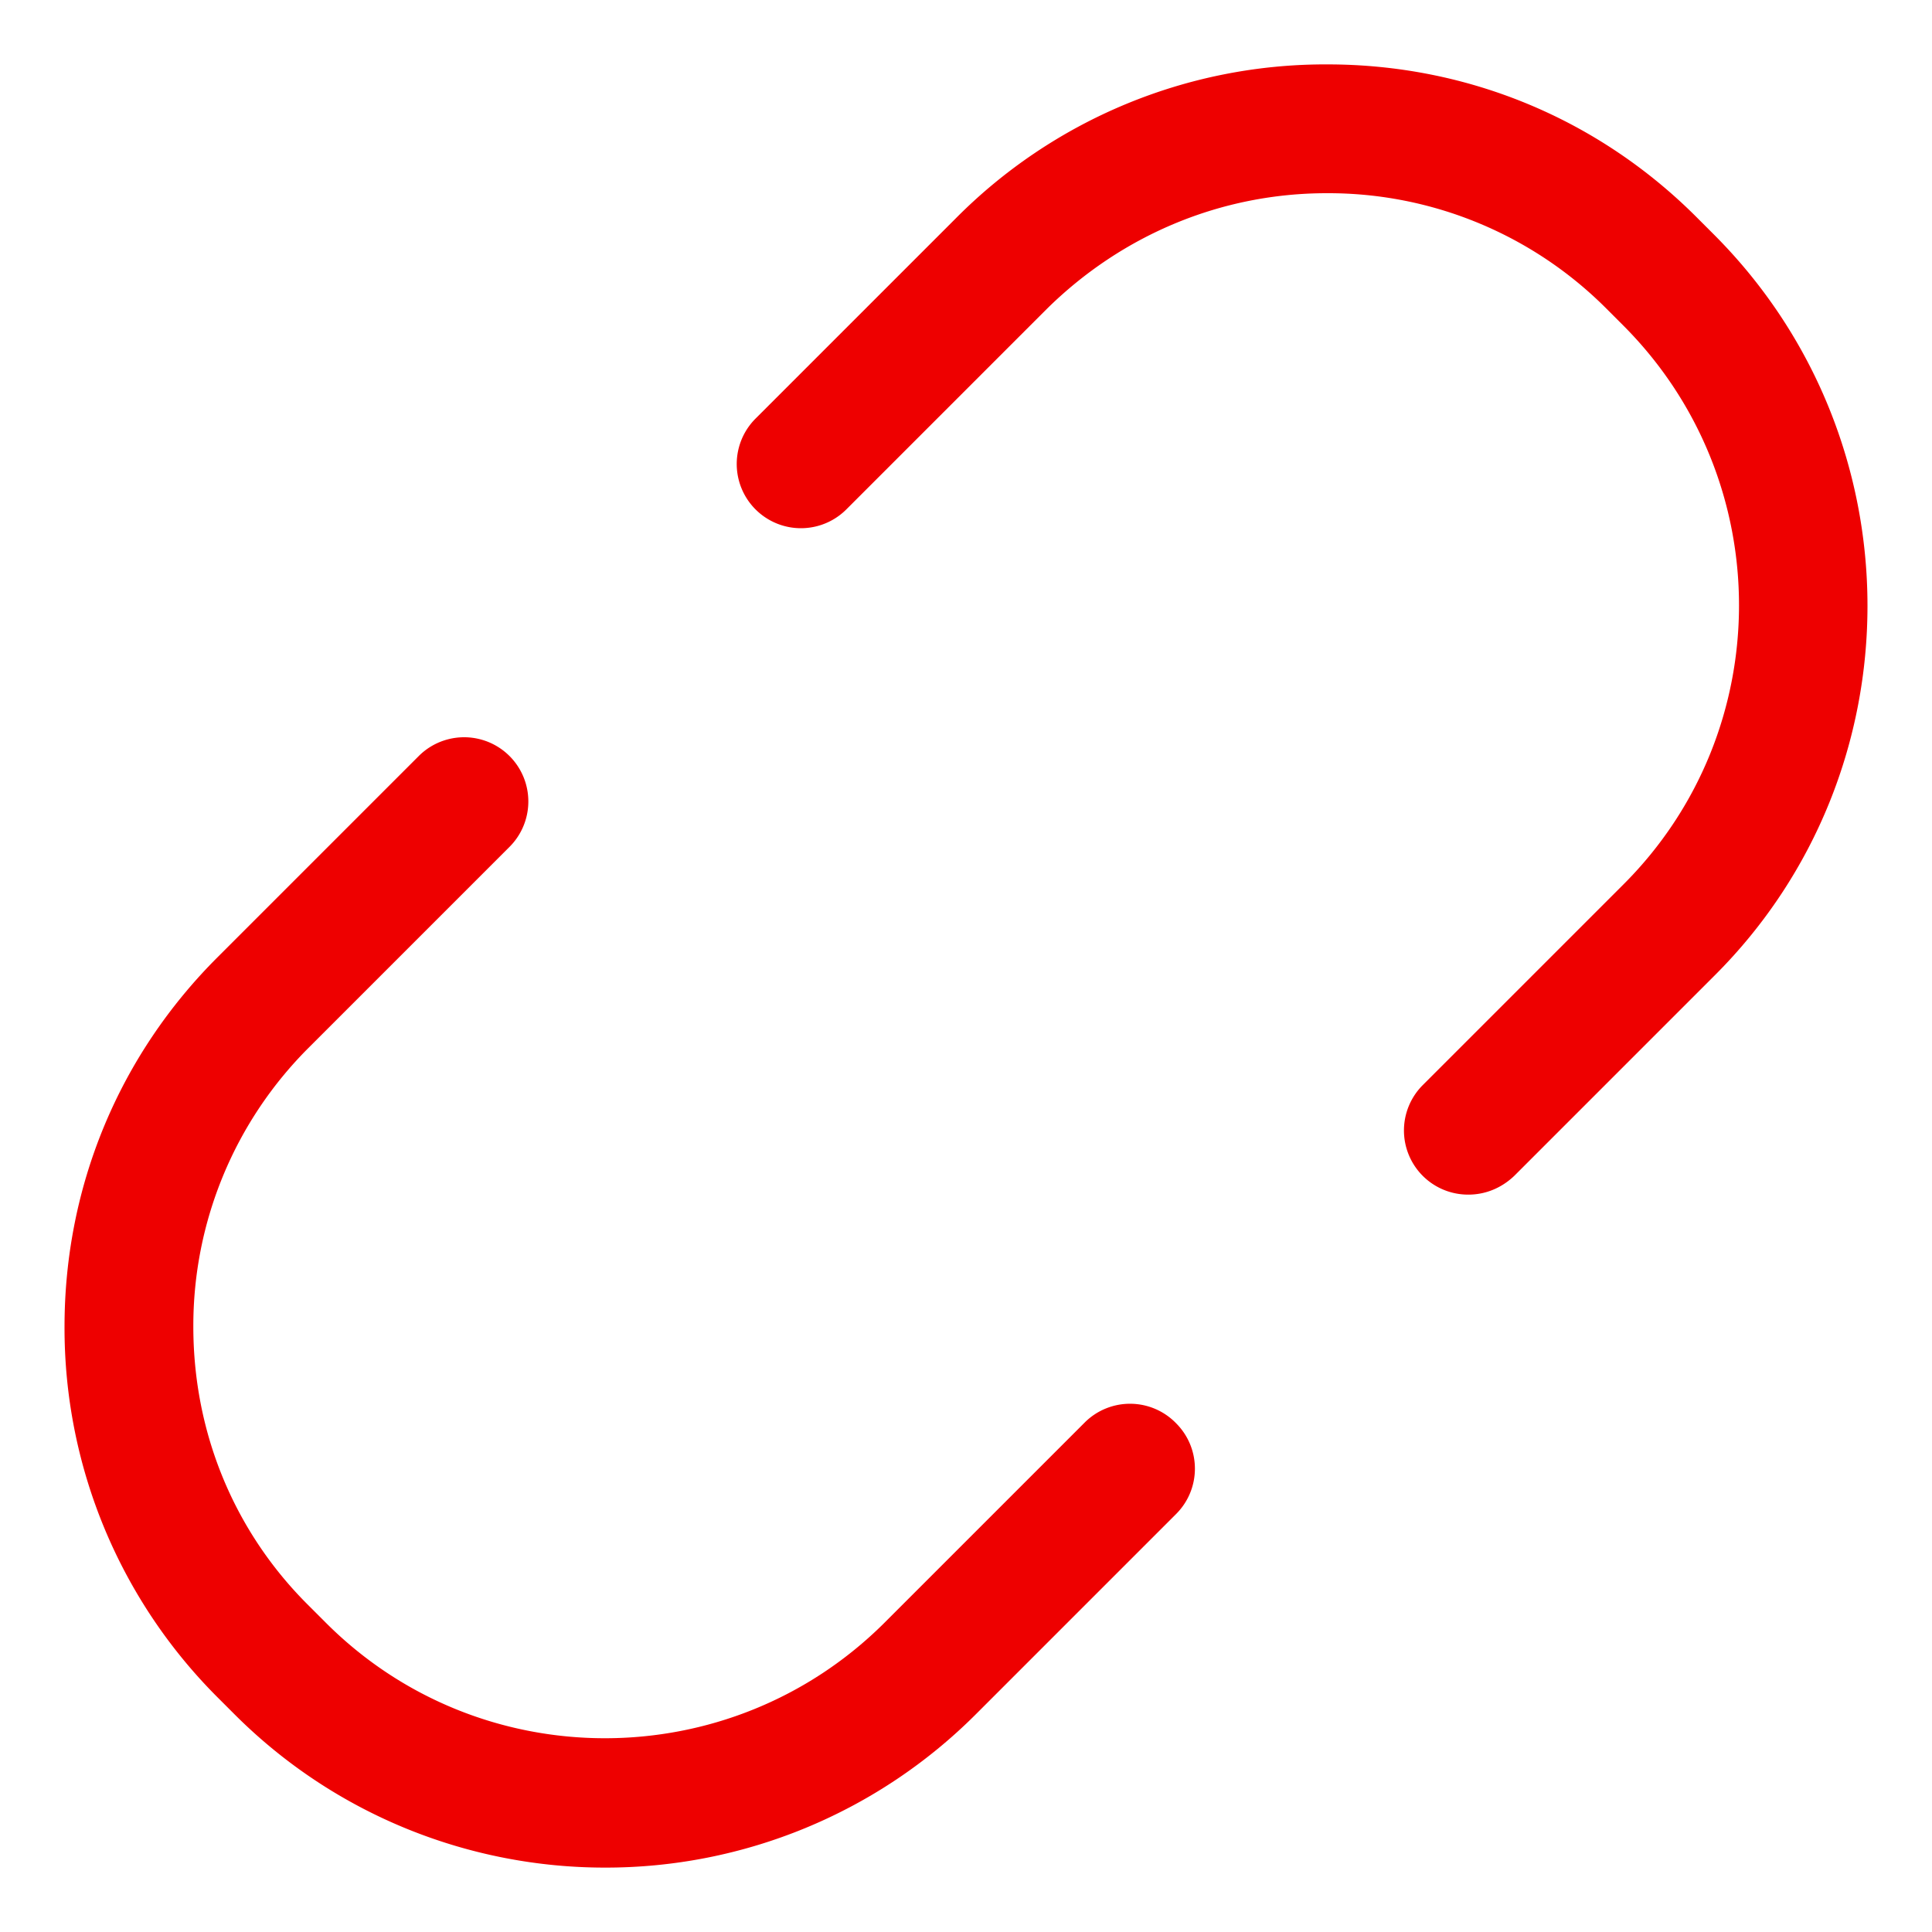 <svg width="30" height="30" fill="none" xmlns="http://www.w3.org/2000/svg"><path fill-rule="evenodd" clip-rule="evenodd" d="m26.362 3.39.25.25c3.18 3.18 3.18 8.35.01 11.51l-3.11 3.11c-.2.19-.45.29-.71.29a.996.996 0 0 1-.71-1.7l3.11-3.11c2.4-2.39 2.4-6.28.01-8.68l-.26-.26a6.097 6.097 0 0 0-4.34-1.8h-.01c-1.63 0-3.17.64-4.34 1.79l-3.12 3.12a.996.996 0 1 1-1.41-1.41l3.11-3.11A8.079 8.079 0 0 1 20.602 1h.01c2.18 0 4.22.85 5.75 2.39ZM13.732 25.2l3.12-3.12a.996.996 0 0 1 1.41.02c.39.39.39 1.02 0 1.41l-3.11 3.11A8.124 8.124 0 0 1 9.392 29c-2.08 0-4.17-.8-5.75-2.38l-.25-.25a8.102 8.102 0 0 1-2.39-5.77c0-2.18.85-4.22 2.39-5.75l3.11-3.11a.996.996 0 1 1 1.41 1.41l-3.11 3.11a6.097 6.097 0 0 0-1.8 4.34c0 1.64.63 3.18 1.79 4.33l.26.26c2.39 2.4 6.28 2.4 8.68.01Z" fill="#E00"/></svg>